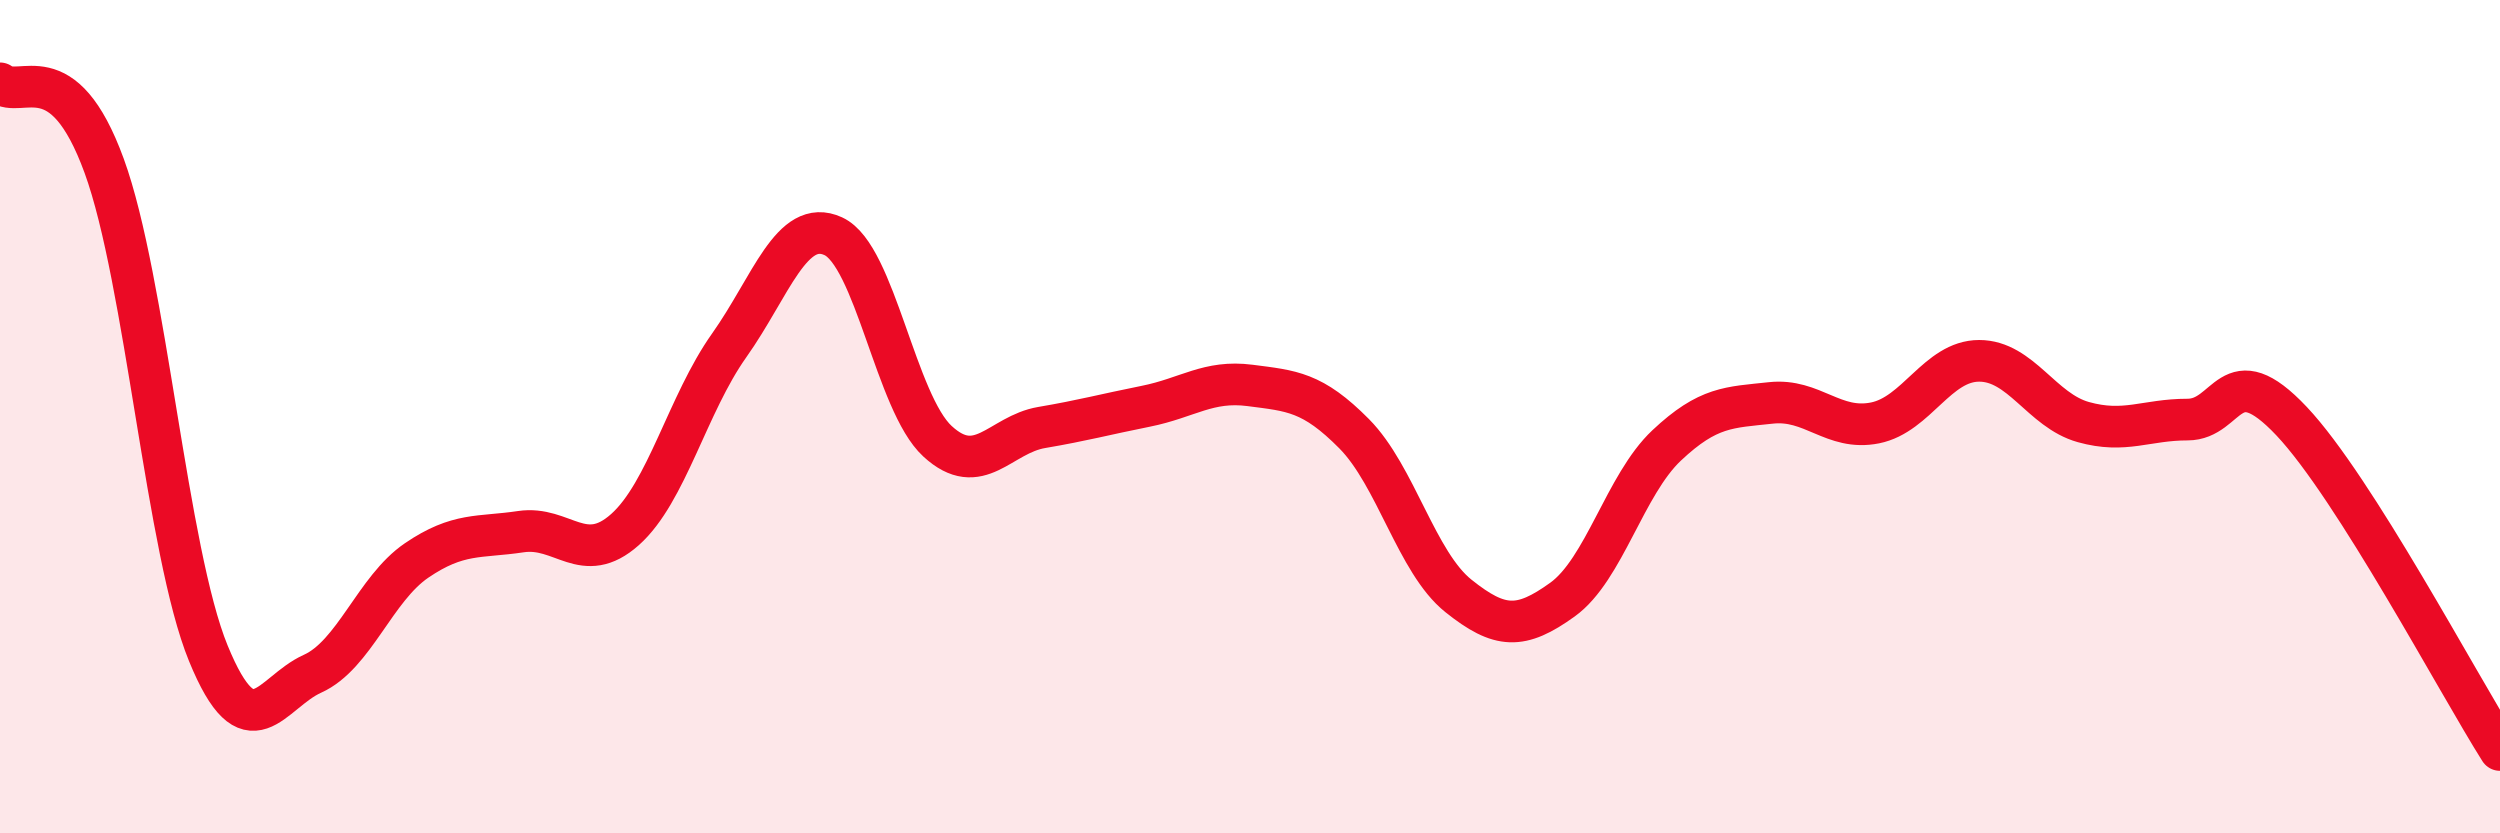 
    <svg width="60" height="20" viewBox="0 0 60 20" xmlns="http://www.w3.org/2000/svg">
      <path
        d="M 0,2 C 0.5,2.4 1.5,1.24 2.5,3.98 C 3.5,6.72 4,13.24 5,15.68 C 6,18.12 6.5,16.62 7.5,16.17 C 8.5,15.72 9,14.13 10,13.45 C 11,12.77 11.5,12.91 12.5,12.76 C 13.5,12.61 14,13.6 15,12.71 C 16,11.82 16.5,9.7 17.5,8.29 C 18.5,6.88 19,5.21 20,5.67 C 21,6.13 21.5,9.67 22.5,10.59 C 23.5,11.51 24,10.43 25,10.26 C 26,10.09 26.5,9.95 27.5,9.75 C 28.5,9.55 29,9.12 30,9.25 C 31,9.38 31.5,9.4 32.5,10.41 C 33.5,11.42 34,13.5 35,14.3 C 36,15.1 36.5,15.11 37.5,14.39 C 38.5,13.67 39,11.63 40,10.69 C 41,9.75 41.5,9.78 42.5,9.67 C 43.5,9.56 44,10.35 45,10.15 C 46,9.95 46.5,8.66 47.5,8.66 C 48.5,8.66 49,9.85 50,10.13 C 51,10.41 51.5,10.07 52.5,10.07 C 53.5,10.07 53.5,8.52 55,10.11 C 56.5,11.7 59,16.42 60,18L60 20L0 20Z"
        fill="#EB0A25"
        opacity="0.1"
        stroke-linecap="round"
        stroke-linejoin="round"
      />
      <path
        d="M 0,2 C 0.5,2.4 1.5,1.24 2.5,3.98 C 3.5,6.72 4,13.24 5,15.68 C 6,18.12 6.5,16.62 7.5,16.17 C 8.5,15.72 9,14.13 10,13.45 C 11,12.77 11.5,12.91 12.5,12.76 C 13.5,12.61 14,13.6 15,12.71 C 16,11.82 16.5,9.7 17.5,8.29 C 18.5,6.88 19,5.21 20,5.67 C 21,6.13 21.5,9.67 22.5,10.59 C 23.5,11.51 24,10.43 25,10.26 C 26,10.09 26.5,9.95 27.5,9.75 C 28.5,9.55 29,9.12 30,9.25 C 31,9.38 31.5,9.4 32.5,10.41 C 33.5,11.42 34,13.5 35,14.3 C 36,15.1 36.5,15.11 37.5,14.39 C 38.5,13.67 39,11.63 40,10.69 C 41,9.75 41.5,9.78 42.5,9.67 C 43.5,9.56 44,10.35 45,10.15 C 46,9.95 46.5,8.66 47.5,8.66 C 48.5,8.66 49,9.85 50,10.13 C 51,10.41 51.5,10.07 52.5,10.07 C 53.5,10.07 53.5,8.52 55,10.11 C 56.5,11.7 59,16.42 60,18"
        stroke="#EB0A25"
        stroke-width="1"
        fill="none"
        stroke-linecap="round"
        stroke-linejoin="round"
      />
    </svg>
  